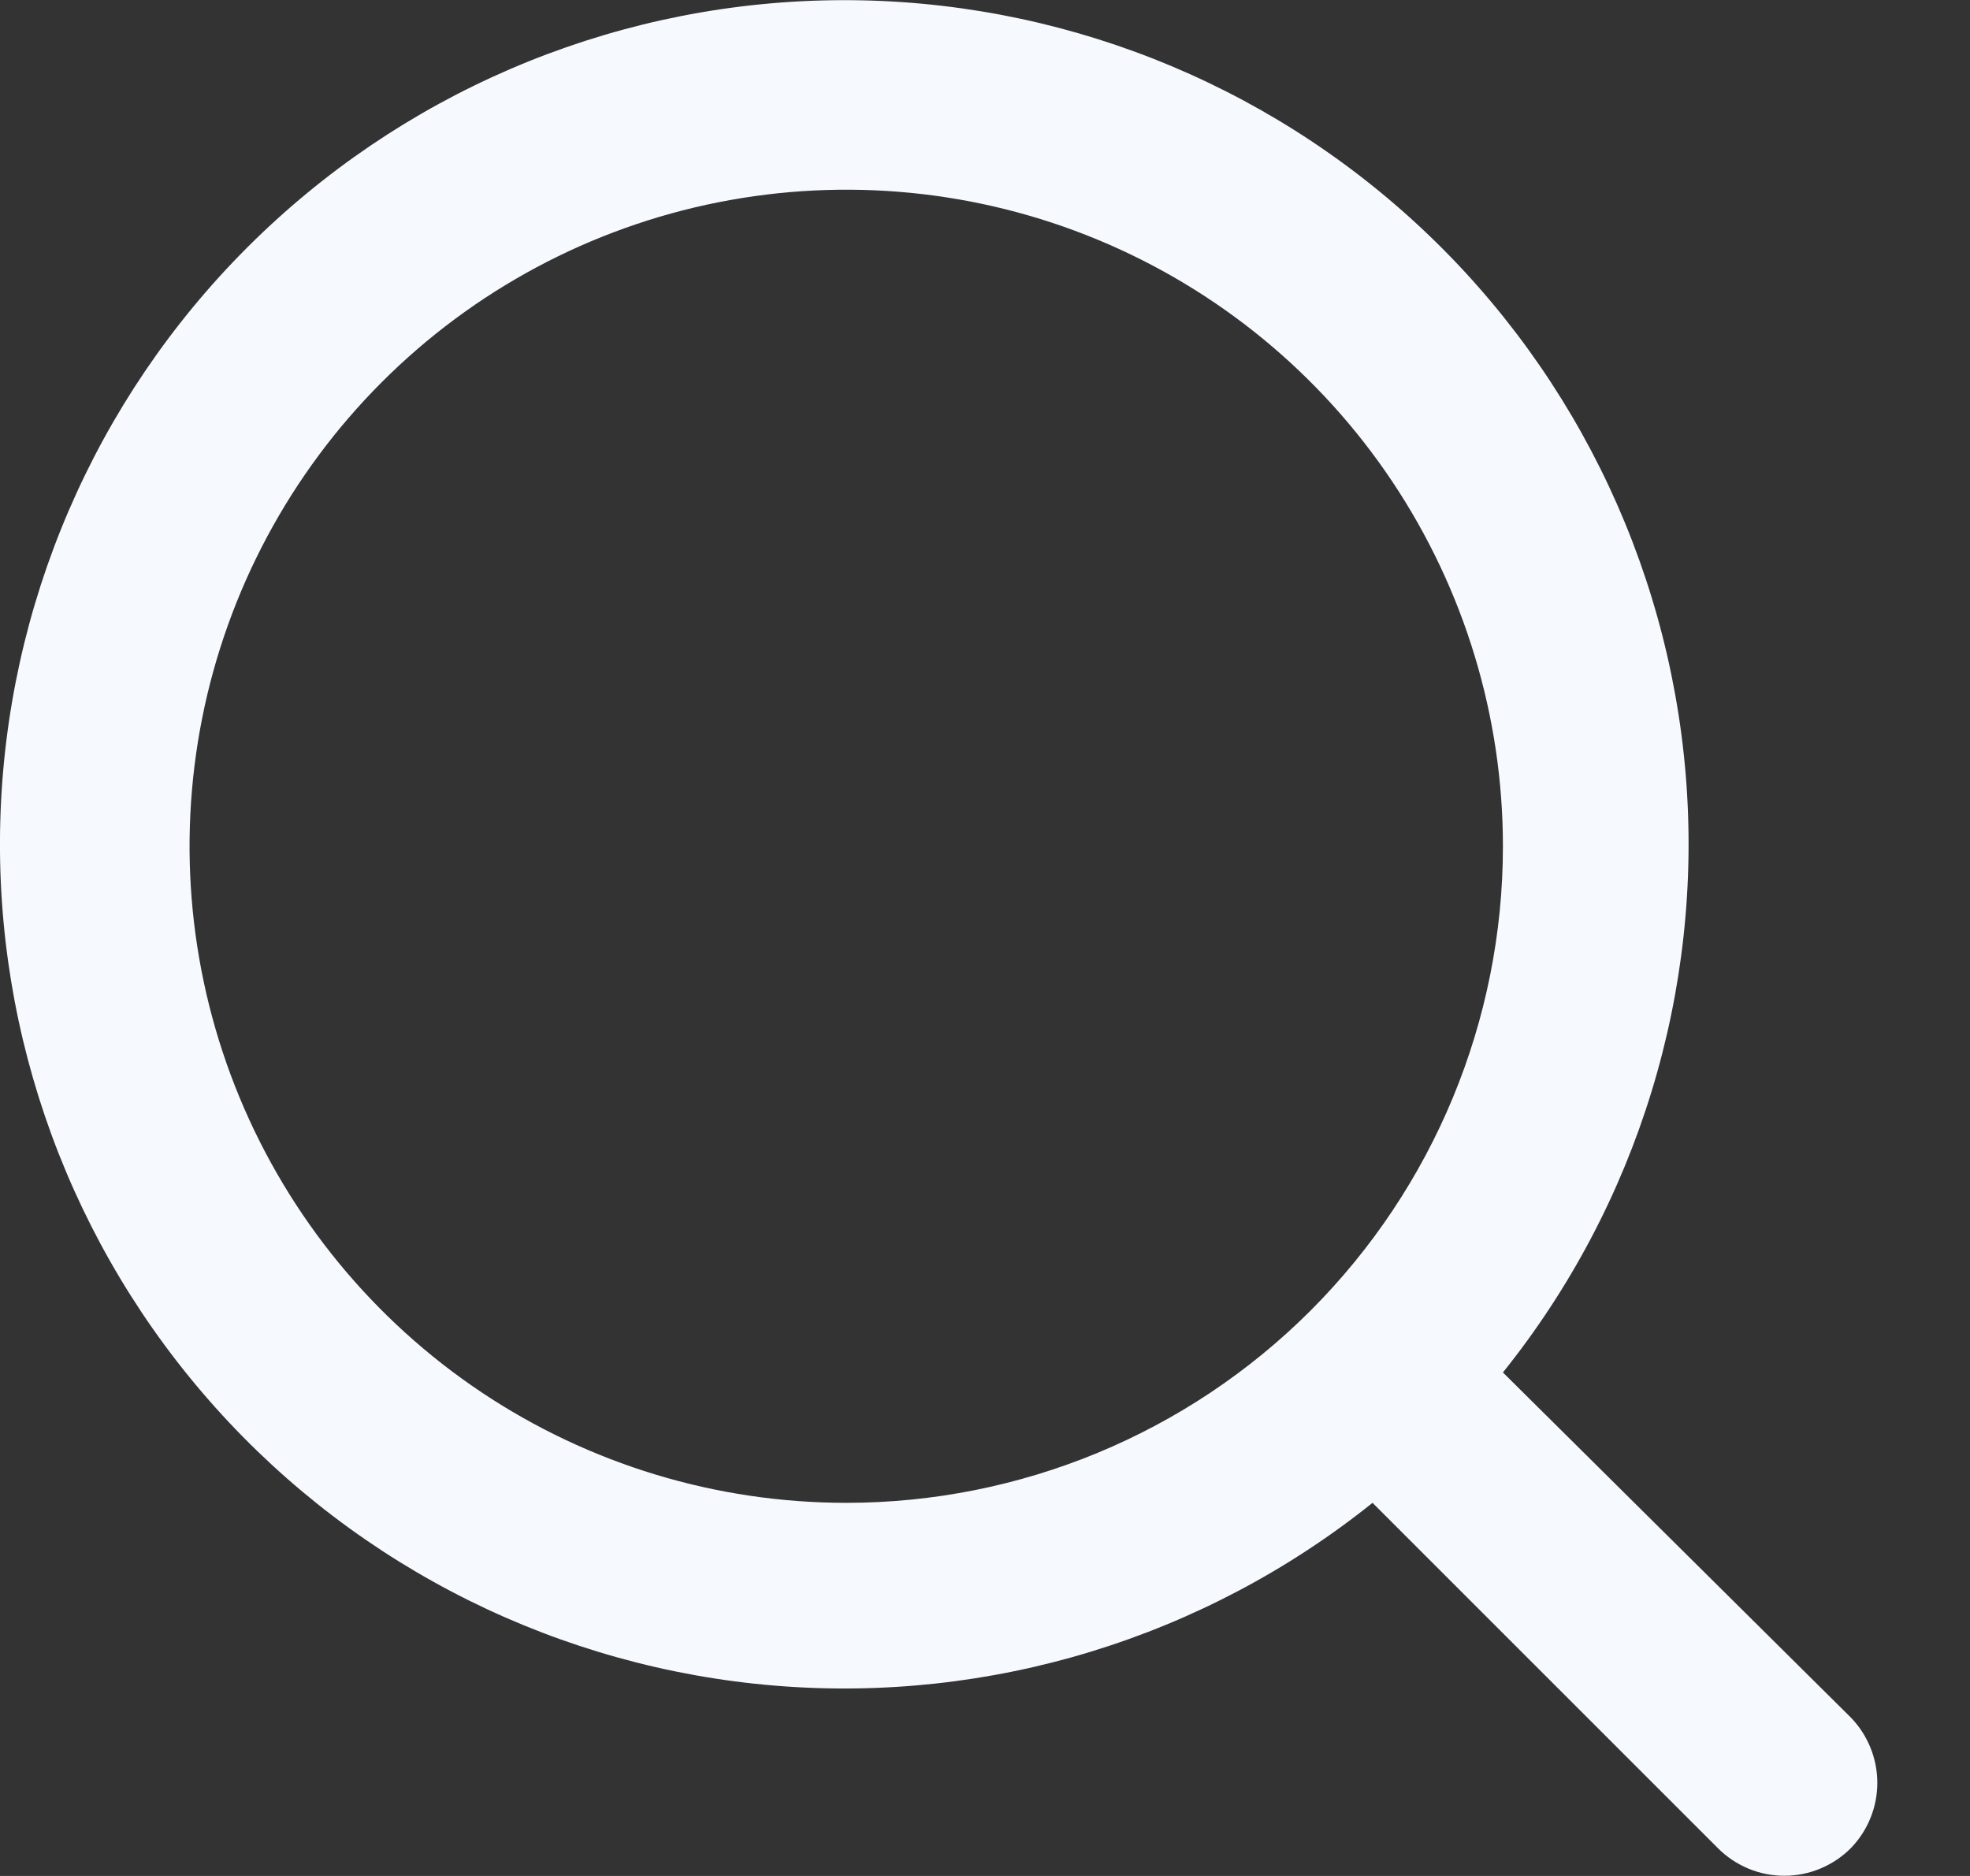 <?xml version="1.0" encoding="UTF-8"?>
<svg xmlns="http://www.w3.org/2000/svg" width="21" height="20" viewBox="0 0 21 20" fill="none">
  <rect x="0" y="0" width="21" height="20" fill="#333333" stroke="none"/>
  <path d="M19.731 18.312L16.021 14.632C17.461 12.837 18.158 10.558 17.97 8.264C17.781 5.97 16.721 3.835 15.006 2.299C13.292 0.763 11.055 -0.058 8.754 0.005C6.453 0.068 4.264 1.01 2.636 2.638C1.008 4.265 0.066 6.454 0.003 8.755C-0.06 11.056 0.761 13.294 2.298 15.008C3.834 16.722 5.968 17.782 8.262 17.971C10.556 18.16 12.835 17.462 14.631 16.022L18.311 19.702C18.404 19.796 18.515 19.87 18.636 19.921C18.758 19.972 18.889 19.998 19.021 19.998C19.153 19.998 19.284 19.972 19.405 19.921C19.527 19.87 19.638 19.796 19.731 19.702C19.911 19.516 20.012 19.267 20.012 19.007C20.012 18.748 19.911 18.499 19.731 18.312ZM9.021 16.022C7.636 16.022 6.283 15.612 5.132 14.843C3.981 14.073 3.084 12.98 2.554 11.701C2.024 10.422 1.885 9.015 2.155 7.657C2.425 6.299 3.092 5.052 4.071 4.073C5.05 3.094 6.297 2.427 7.655 2.157C9.013 1.887 10.421 2.025 11.7 2.555C12.979 3.085 14.072 3.982 14.841 5.133C15.61 6.285 16.021 7.638 16.021 9.022C16.021 10.879 15.283 12.659 13.971 13.972C12.658 15.285 10.877 16.022 9.021 16.022Z" fill="#F6F9FE"></path>
</svg>

